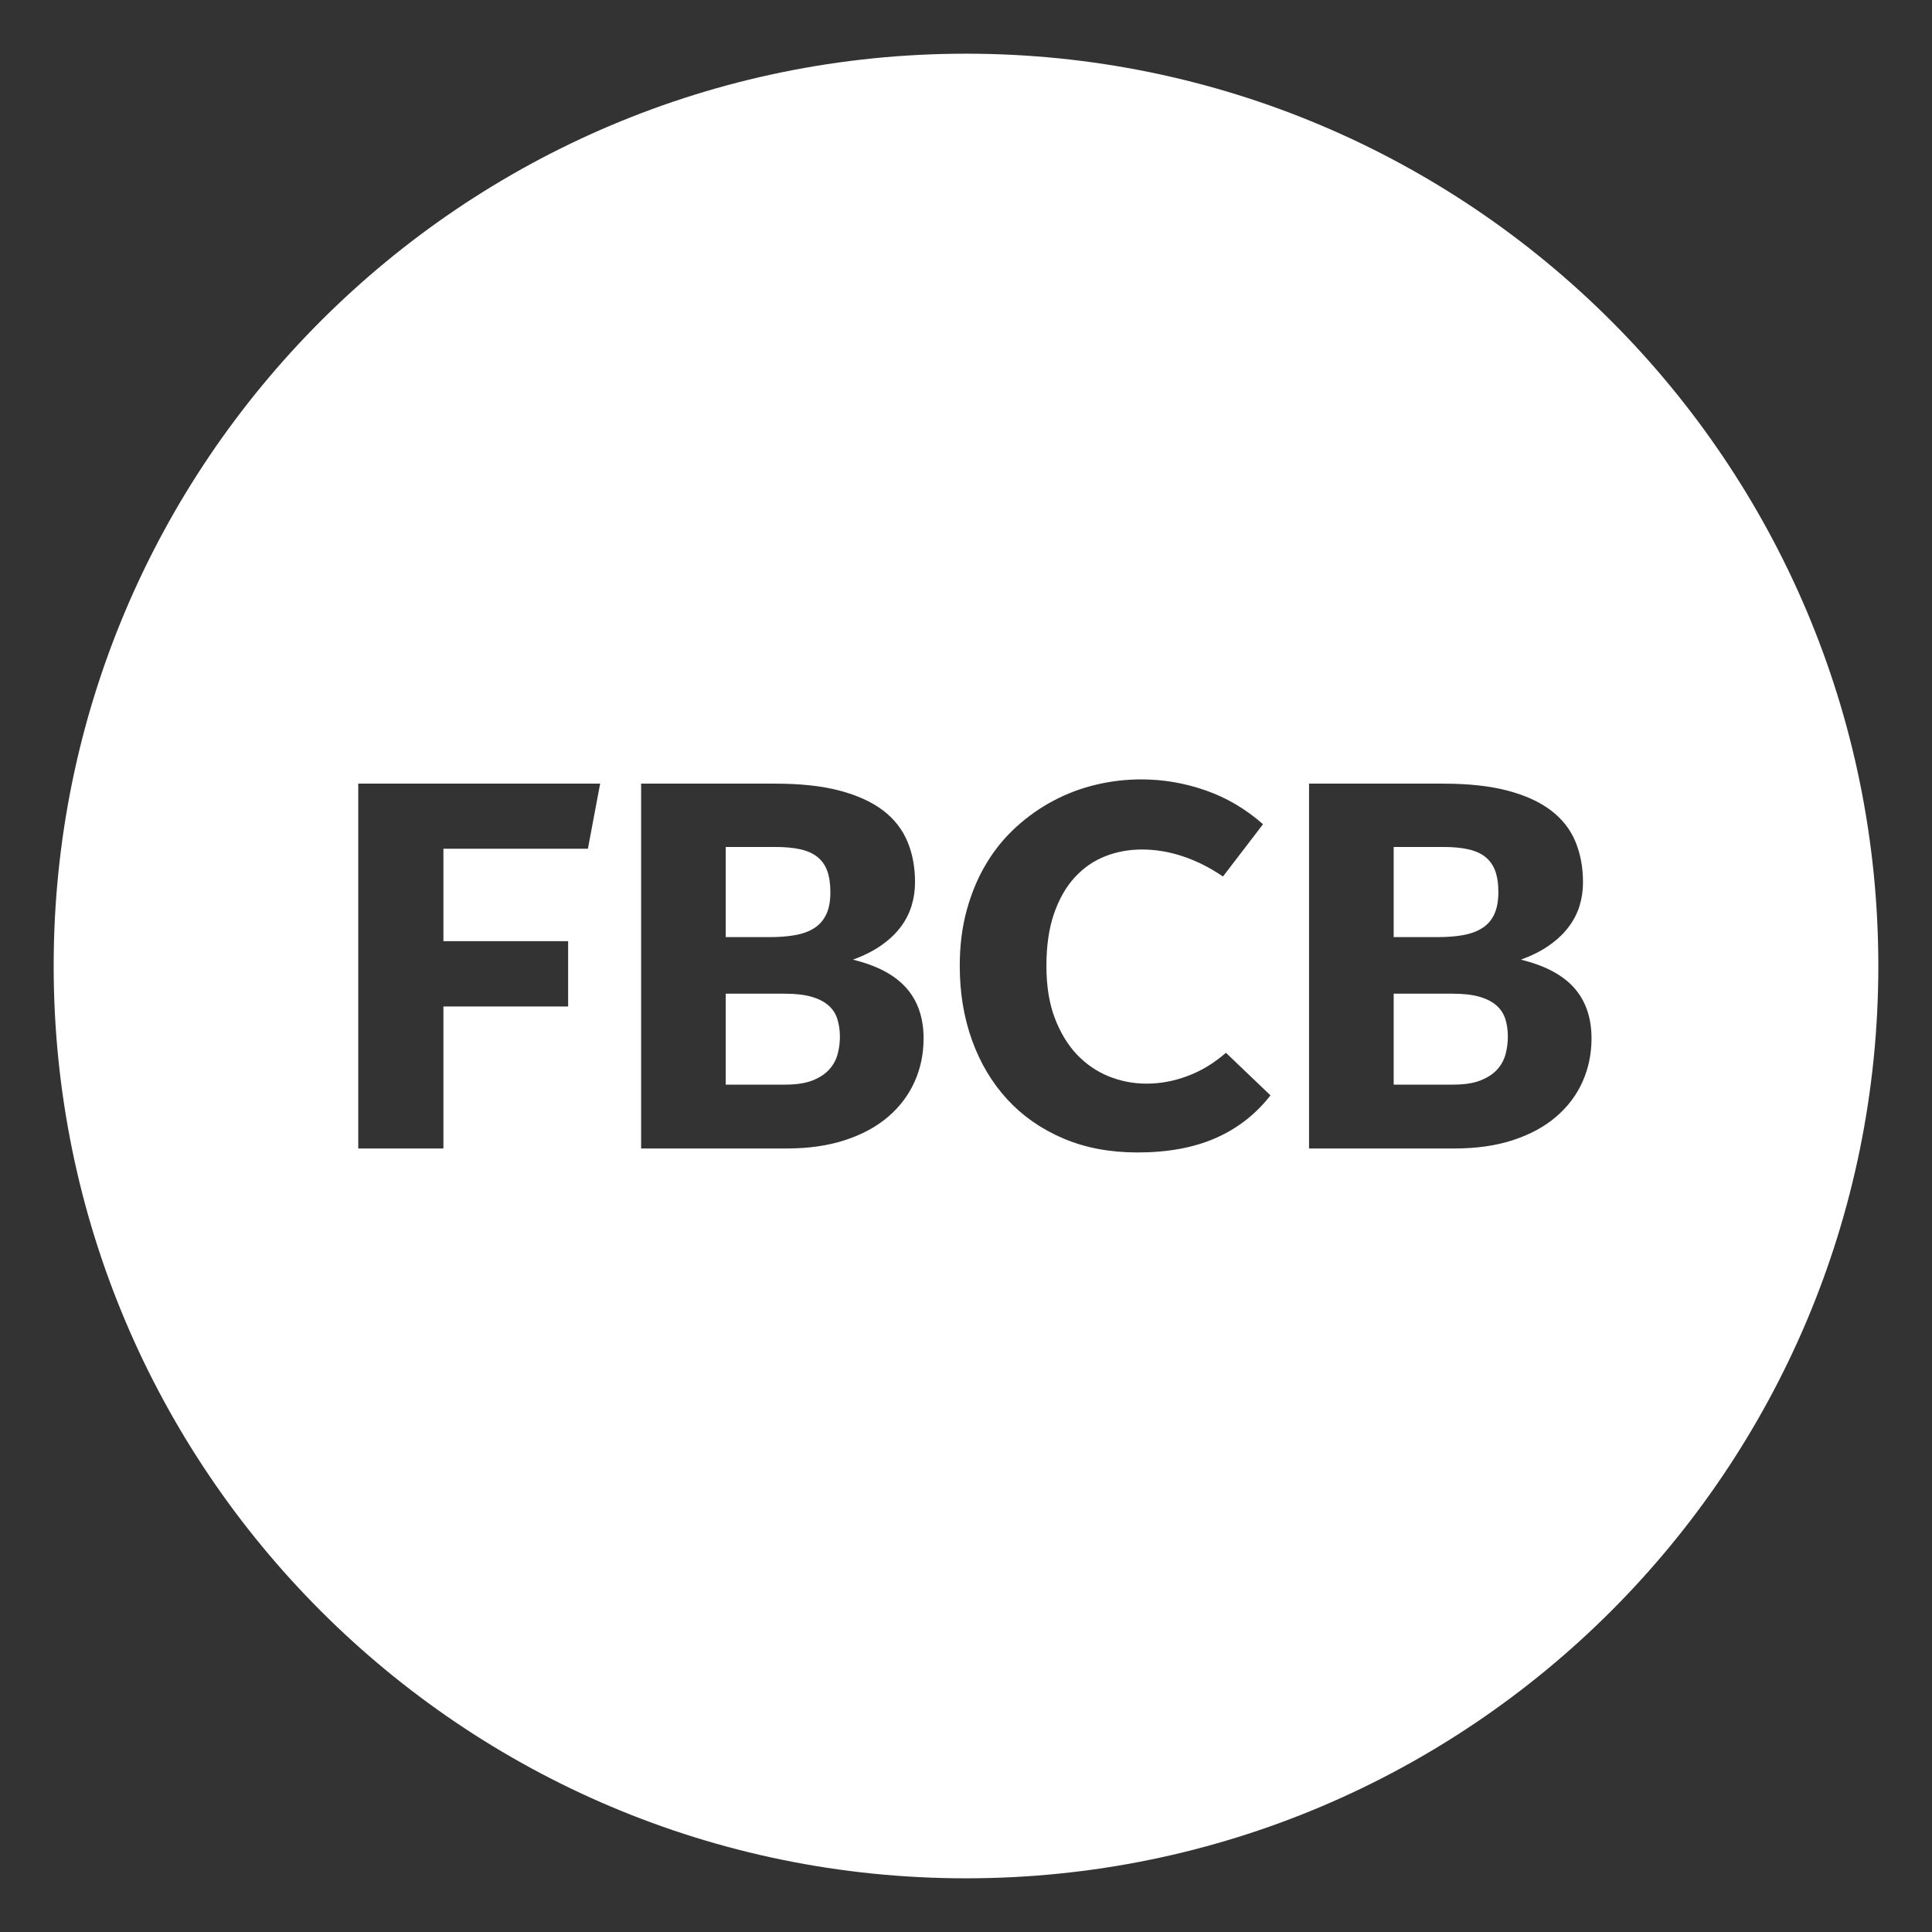 <?xml version="1.0" encoding="utf-8"?>
<!-- Generator: Adobe Illustrator 16.0.0, SVG Export Plug-In . SVG Version: 6.00 Build 0)  -->
<!DOCTYPE svg PUBLIC "-//W3C//DTD SVG 1.1//EN" "http://www.w3.org/Graphics/SVG/1.1/DTD/svg11.dtd">
<svg version="1.1" id="Capa_1" xmlns="http://www.w3.org/2000/svg" xmlns:xlink="http://www.w3.org/1999/xlink" x="0px" y="0px"
	 width="90px" height="90px" viewBox="0 0 90 90" enable-background="new 0 0 90 90" xml:space="preserve">
<rect x="0" y="0" width="90" height="90" fill="#333333" stroke="none"/>
<g>
	<path fill="#FFFFFF" d="M38.584,46.829c-0.199-0.172-0.461-0.305-0.788-0.398c-0.326-0.094-0.738-0.141-1.236-0.141h-2.752v4.236
		h2.775c0.521,0,0.947-0.066,1.279-0.199c0.327-0.133,0.587-0.304,0.772-0.513c0.188-0.209,0.316-0.447,0.387-0.713
		c0.07-0.264,0.105-0.531,0.105-0.805c0-0.31-0.043-0.589-0.123-0.839C38.922,47.208,38.783,46.999,38.584,46.829z"/>
	<path fill="#FFFFFF" d="M37.038,43.562c0.352-0.063,0.648-0.171,0.892-0.327c0.244-0.155,0.432-0.369,0.561-0.642
		c0.129-0.272,0.191-0.615,0.191-1.027c0-0.404-0.051-0.741-0.15-1.009c-0.102-0.267-0.256-0.484-0.467-0.647
		c-0.21-0.163-0.476-0.28-0.8-0.35c-0.32-0.07-0.705-0.105-1.148-0.105h-2.309v4.199h2.052
		C36.296,43.655,36.688,43.624,37.038,43.562z"/>
	<path fill="#FFFFFF" d="M68.154,43.562c0.349-0.063,0.646-0.171,0.892-0.327s0.434-0.369,0.561-0.642
		c0.127-0.272,0.193-0.615,0.193-1.027c0-0.404-0.051-0.741-0.152-1.009c-0.102-0.267-0.258-0.484-0.467-0.647
		s-0.477-0.28-0.799-0.35c-0.323-0.07-0.706-0.105-1.149-0.105h-2.31v4.199h2.054C67.41,43.655,67.805,43.624,68.154,43.562z"/>
	<path fill="#FFFFFF" d="M44.999,2.501C21.53,2.501,2.5,21.527,2.5,44.996c0,23.475,19.03,42.503,42.499,42.503
		c23.471,0,42.501-19.028,42.501-42.503C87.5,21.527,68.47,2.501,44.999,2.501z M27.387,39.538h-6.731v4.305h5.81v3.043h-5.81V53.5
		h-3.967V36.505h11.268L27.387,39.538z M42.602,50.397c-0.279,0.621-0.69,1.164-1.229,1.627c-0.541,0.462-1.207,0.825-2.001,1.085
		c-0.793,0.26-1.7,0.391-2.718,0.391h-6.788V36.505h6.251c1.176,0,2.175,0.108,2.999,0.326s1.495,0.525,2.019,0.921
		c0.52,0.397,0.897,0.879,1.136,1.447c0.238,0.568,0.355,1.202,0.355,1.901c0,0.38-0.055,0.749-0.164,1.102
		c-0.109,0.354-0.279,0.684-0.512,0.992c-0.233,0.307-0.534,0.589-0.897,0.845c-0.367,0.256-0.805,0.478-1.319,0.666
		c1.12,0.273,1.948,0.711,2.484,1.317c0.537,0.607,0.807,1.393,0.807,2.356C43.023,49.102,42.883,49.775,42.602,50.397z
		 M56.63,53.016c-1.019,0.447-2.233,0.67-3.639,0.67c-1.292,0-2.448-0.219-3.471-0.658c-1.023-0.439-1.89-1.044-2.601-1.819
		s-1.257-1.692-1.64-2.753c-0.381-1.062-0.57-2.216-0.57-3.459c0-0.947,0.109-1.823,0.332-2.624
		c0.223-0.802,0.527-1.523,0.916-2.164c0.388-0.642,0.851-1.206,1.388-1.692c0.535-0.486,1.116-0.894,1.743-1.225
		c0.627-0.33,1.286-0.577,1.978-0.74c0.691-0.164,1.392-0.245,2.101-0.245c1.017,0,2.017,0.17,2.996,0.512
		c0.98,0.343,1.871,0.868,2.673,1.576l-1.866,2.437c-0.602-0.412-1.22-0.725-1.862-0.939c-0.641-0.214-1.276-0.32-1.905-0.32
		c-0.609,0-1.179,0.104-1.716,0.314s-1.01,0.537-1.418,0.98c-0.407,0.443-0.731,1.007-0.968,1.691
		c-0.236,0.685-0.355,1.499-0.355,2.438c0,0.928,0.127,1.731,0.385,2.415c0.258,0.683,0.602,1.253,1.032,1.71
		c0.432,0.453,0.928,0.793,1.486,1.019c0.562,0.227,1.147,0.34,1.763,0.34c0.639,0,1.271-0.117,1.901-0.352
		c0.631-0.233,1.228-0.593,1.796-1.085l2.075,1.983C58.5,51.905,57.649,52.568,56.63,53.016z M73.718,50.397
		c-0.279,0.621-0.689,1.164-1.23,1.627c-0.54,0.462-1.208,0.825-2.001,1.085c-0.792,0.26-1.698,0.391-2.717,0.391h-6.79V36.505
		h6.253c1.173,0,2.173,0.108,2.997,0.326c0.825,0.218,1.499,0.525,2.019,0.921c0.521,0.397,0.901,0.879,1.138,1.447
		c0.236,0.568,0.355,1.202,0.355,1.901c0,0.38-0.053,0.749-0.162,1.102c-0.109,0.354-0.281,0.684-0.516,0.992
		c-0.232,0.307-0.531,0.589-0.897,0.845c-0.363,0.256-0.805,0.478-1.316,0.666c1.119,0.273,1.946,0.711,2.483,1.317
		c0.537,0.607,0.805,1.393,0.805,2.356C74.138,49.102,73.997,49.775,73.718,50.397z"/>
	<path fill="#FFFFFF" d="M69.7,46.829c-0.199-0.172-0.461-0.305-0.787-0.398c-0.328-0.094-0.739-0.141-1.237-0.141h-2.753v4.236
		h2.776c0.521,0,0.946-0.066,1.276-0.199c0.332-0.133,0.59-0.304,0.777-0.513s0.314-0.447,0.385-0.713
		c0.068-0.264,0.104-0.531,0.104-0.805c0-0.31-0.039-0.589-0.121-0.839S69.897,46.999,69.7,46.829z"/>
</g>
</svg>
